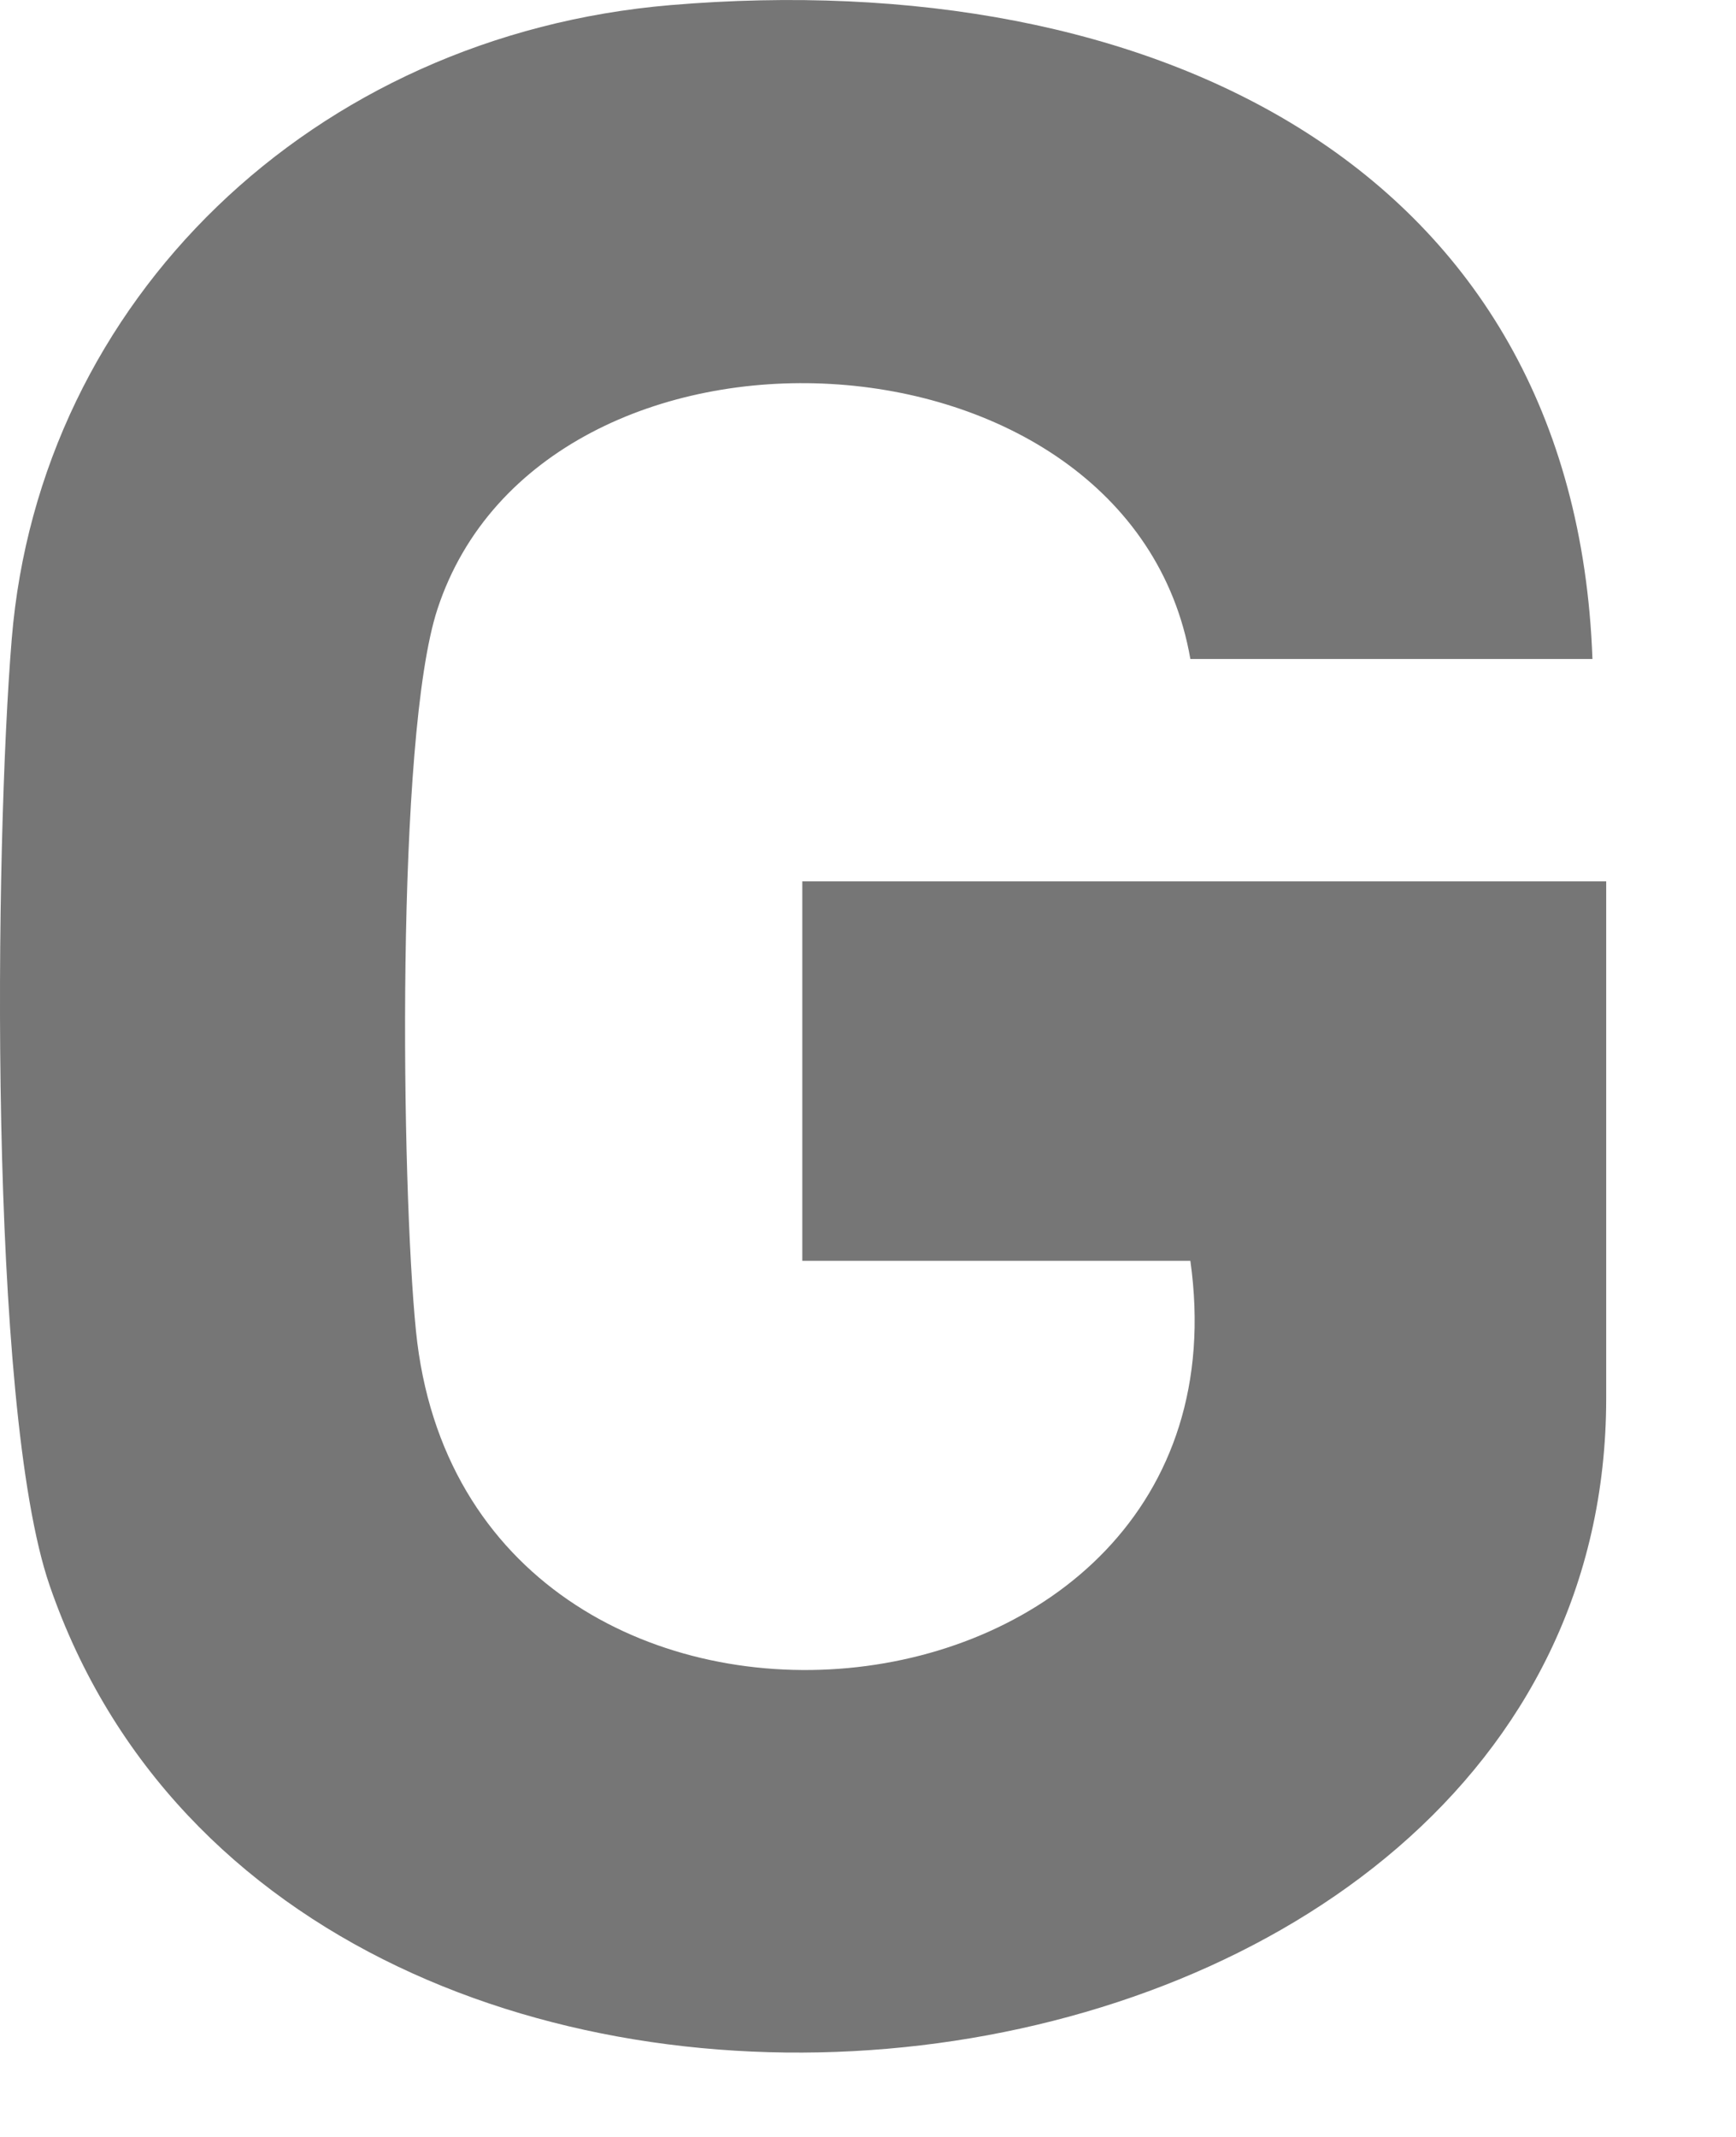 <?xml version="1.0" encoding="utf-8"?>
<svg xmlns="http://www.w3.org/2000/svg" fill="none" height="100%" overflow="visible" preserveAspectRatio="none" style="display: block;" viewBox="0 0 13 16" width="100%">
<path d="M11.925 4.934H8.914C8.465 2.351 4.067 2.151 3.276 4.56C2.962 5.515 3.005 8.872 3.115 9.966C3.491 13.697 9.434 13.139 8.914 9.44H6.008V6.599H12.028V10.468C12.028 16.126 2.228 17.266 0.371 11.869C-0.09 10.528 -0.039 6.316 0.088 4.783C0.296 2.251 2.338 0.264 5.024 0.038C8.628 -0.265 11.792 1.243 11.925 4.933V4.934Z" fill="#767676" id="Vector"/>
</svg>
